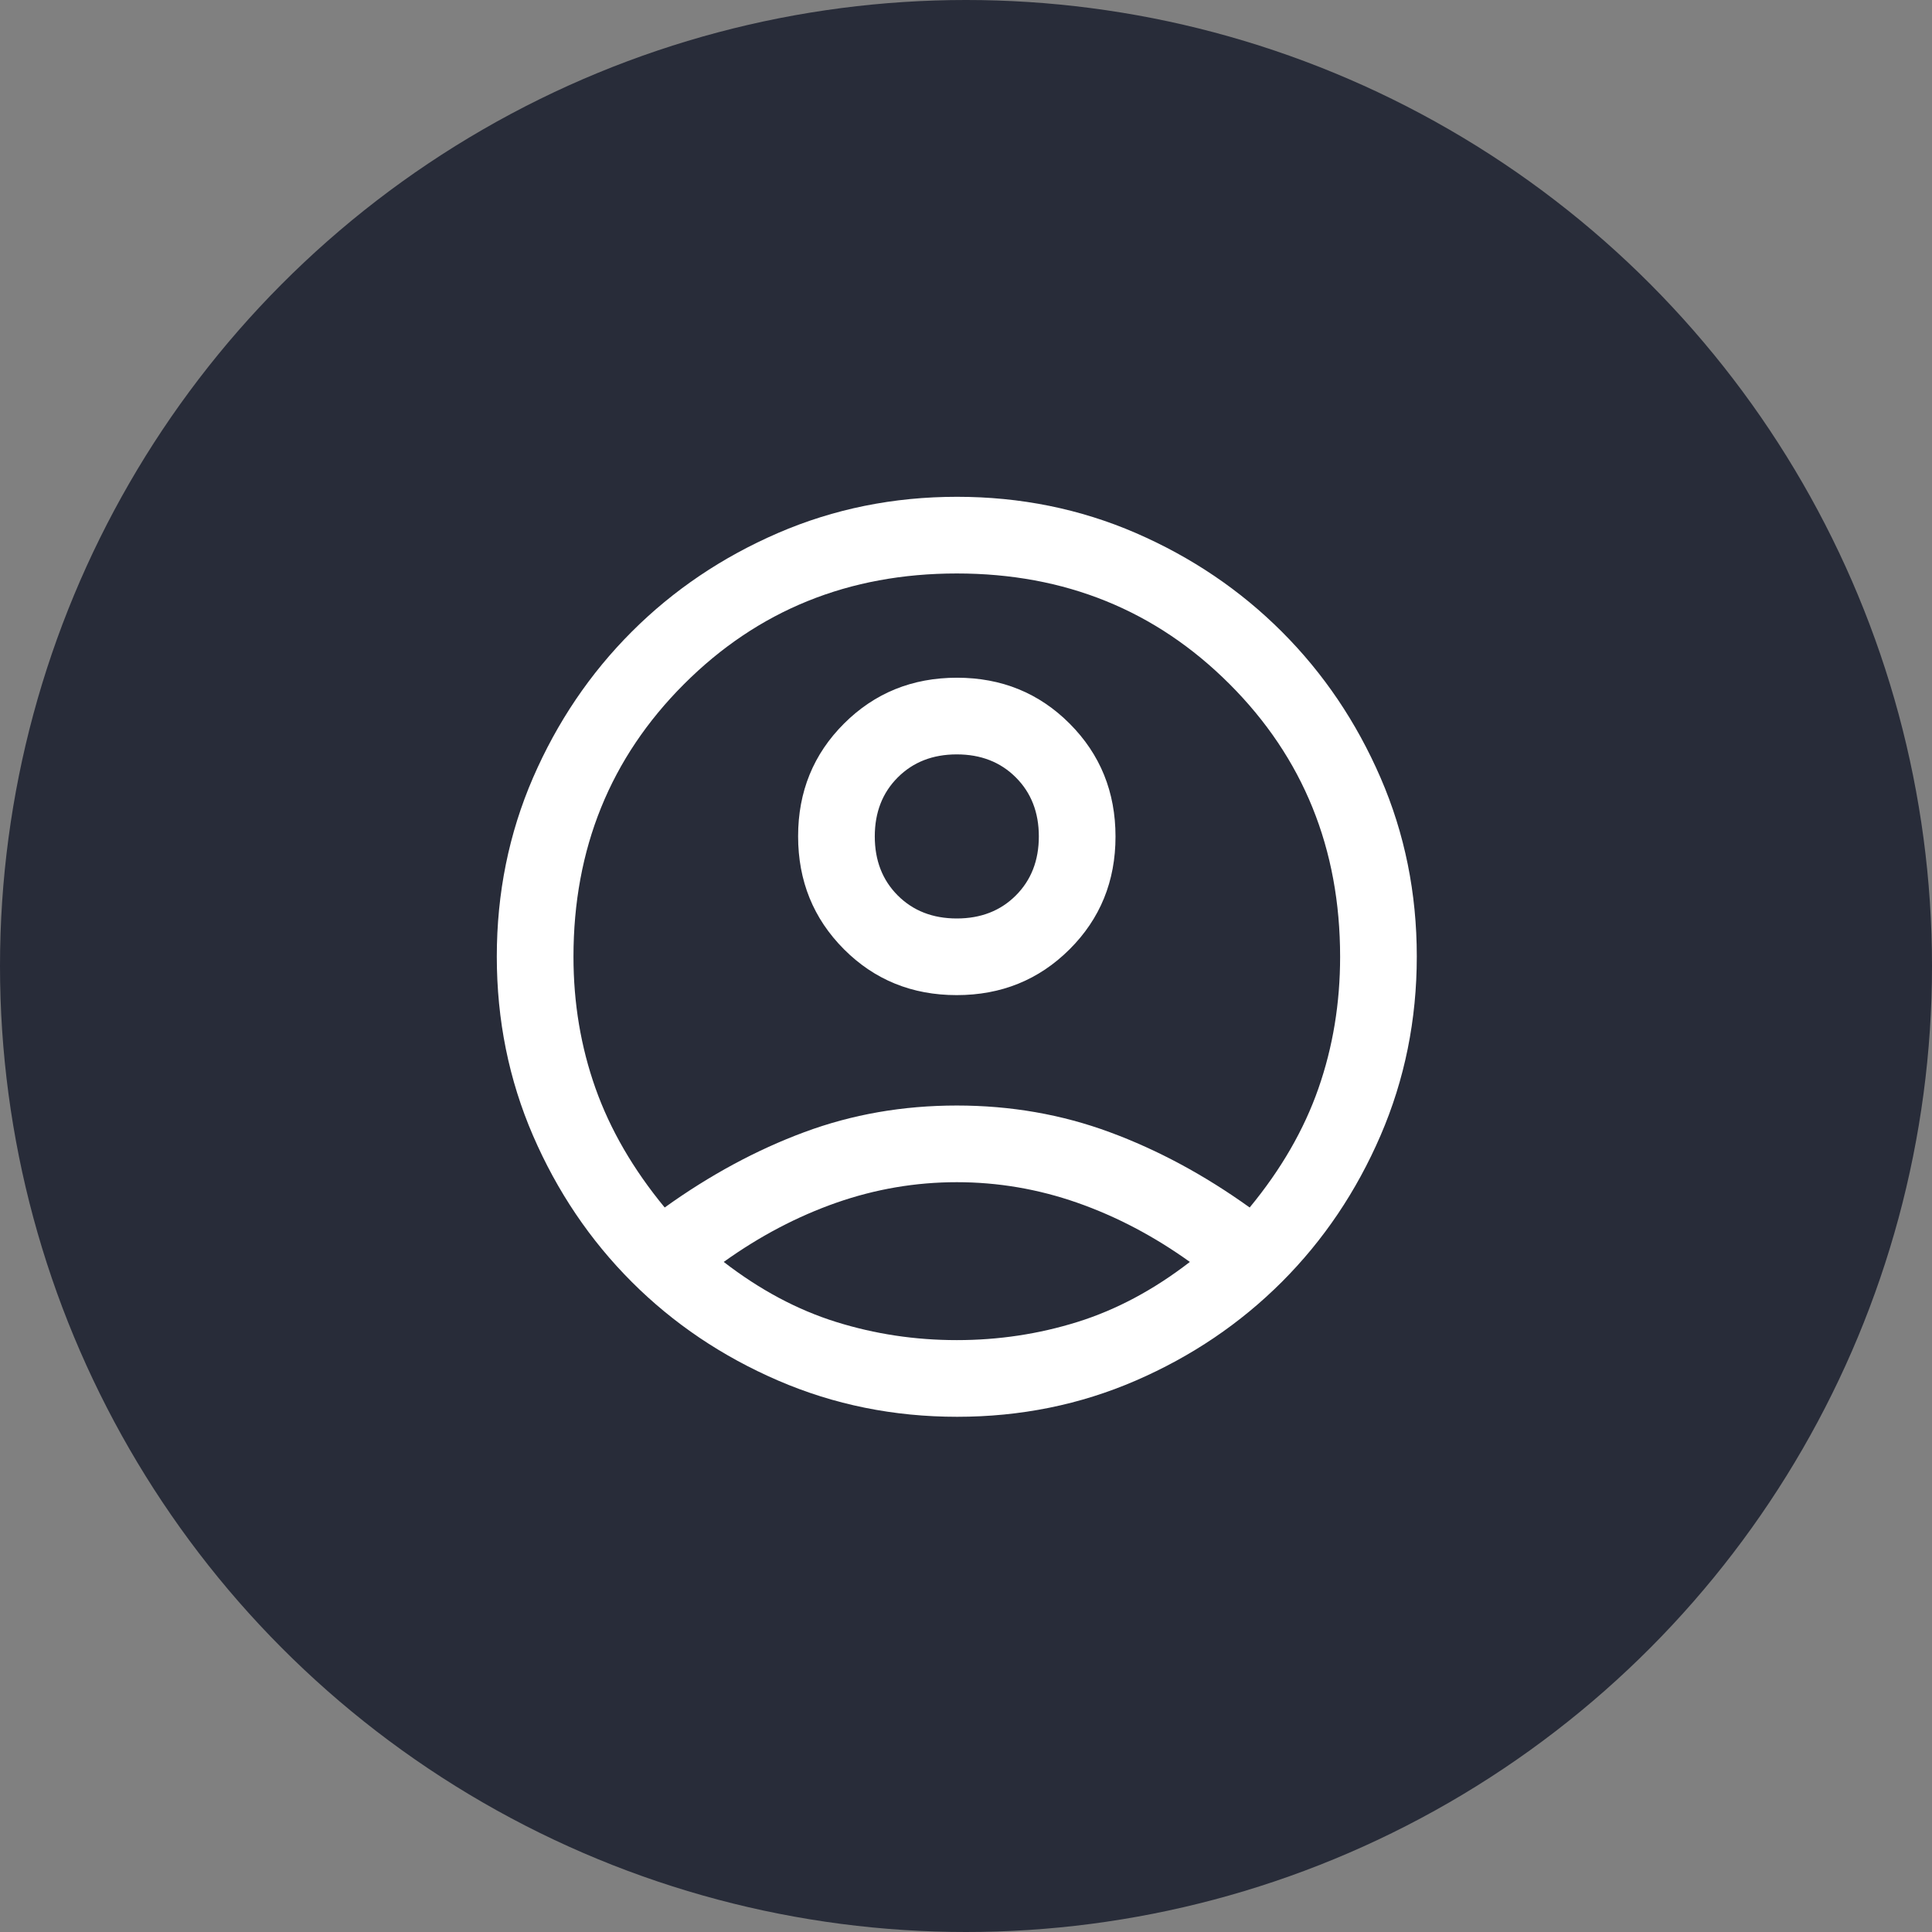 <svg xmlns="http://www.w3.org/2000/svg" width="70" height="70" viewBox="0 0 70 70" fill="none"><rect x="0" y="0" width="70" height="70" fill="#808080" stroke="none"/><circle cx="35" cy="35" r="35" fill="#282C39"></circle><path d="M24.083 43.75C25.722 42.574 27.407 41.664 29.139 41.021C30.87 40.377 32.713 40.055 34.667 40.055C36.62 40.055 38.468 40.377 40.208 41.021C41.949 41.664 43.639 42.574 45.278 43.75C46.417 42.37 47.248 40.93 47.771 39.43C48.294 37.93 48.555 36.343 48.555 34.667C48.555 30.75 47.22 27.456 44.549 24.785C41.877 22.113 38.583 20.778 34.667 20.778C30.75 20.778 27.456 22.113 24.785 24.785C22.113 27.456 20.778 30.75 20.778 34.667C20.778 36.343 21.044 37.93 21.576 39.43C22.109 40.93 22.944 42.37 24.083 43.75ZM34.662 36.055C33.045 36.055 31.683 35.501 30.576 34.391C29.47 33.281 28.917 31.917 28.917 30.3C28.917 28.683 29.472 27.322 30.582 26.215C31.691 25.109 33.055 24.555 34.672 24.555C36.289 24.555 37.65 25.11 38.757 26.22C39.864 27.33 40.417 28.694 40.417 30.311C40.417 31.928 39.862 33.289 38.752 34.396C37.642 35.502 36.279 36.055 34.662 36.055ZM34.68 51.333C32.384 51.333 30.222 50.896 28.195 50.021C26.167 49.146 24.398 47.954 22.889 46.445C21.38 44.935 20.188 43.169 19.312 41.145C18.438 39.122 18 36.96 18 34.659C18 32.359 18.438 30.199 19.312 28.18C20.188 26.162 21.38 24.398 22.889 22.889C24.398 21.38 26.165 20.188 28.188 19.312C30.211 18.438 32.373 18 34.674 18C36.975 18 39.134 18.438 41.153 19.312C43.171 20.188 44.935 21.38 46.445 22.889C47.954 24.398 49.146 26.162 50.021 28.181C50.896 30.2 51.333 32.358 51.333 34.654C51.333 36.949 50.896 39.111 50.021 41.139C49.146 43.166 47.954 44.935 46.445 46.445C44.935 47.954 43.171 49.146 41.152 50.021C39.133 50.896 36.975 51.333 34.68 51.333ZM34.667 48.555C36.176 48.555 37.634 48.336 39.042 47.896C40.449 47.456 41.806 46.731 43.111 45.722C41.806 44.787 40.445 44.072 39.028 43.576C37.611 43.081 36.157 42.833 34.667 42.833C33.176 42.833 31.722 43.081 30.305 43.576C28.889 44.072 27.528 44.787 26.222 45.722C27.528 46.731 28.884 47.456 30.292 47.896C31.699 48.336 33.157 48.555 34.667 48.555ZM34.667 33.278C35.537 33.278 36.25 33 36.805 32.445C37.361 31.889 37.639 31.176 37.639 30.305C37.639 29.435 37.361 28.722 36.805 28.167C36.25 27.611 35.537 27.333 34.667 27.333C33.796 27.333 33.084 27.611 32.528 28.167C31.972 28.722 31.695 29.435 31.695 30.305C31.695 31.176 31.972 31.889 32.528 32.445C33.084 33 33.796 33.278 34.667 33.278Z" fill="white"></path></svg>
